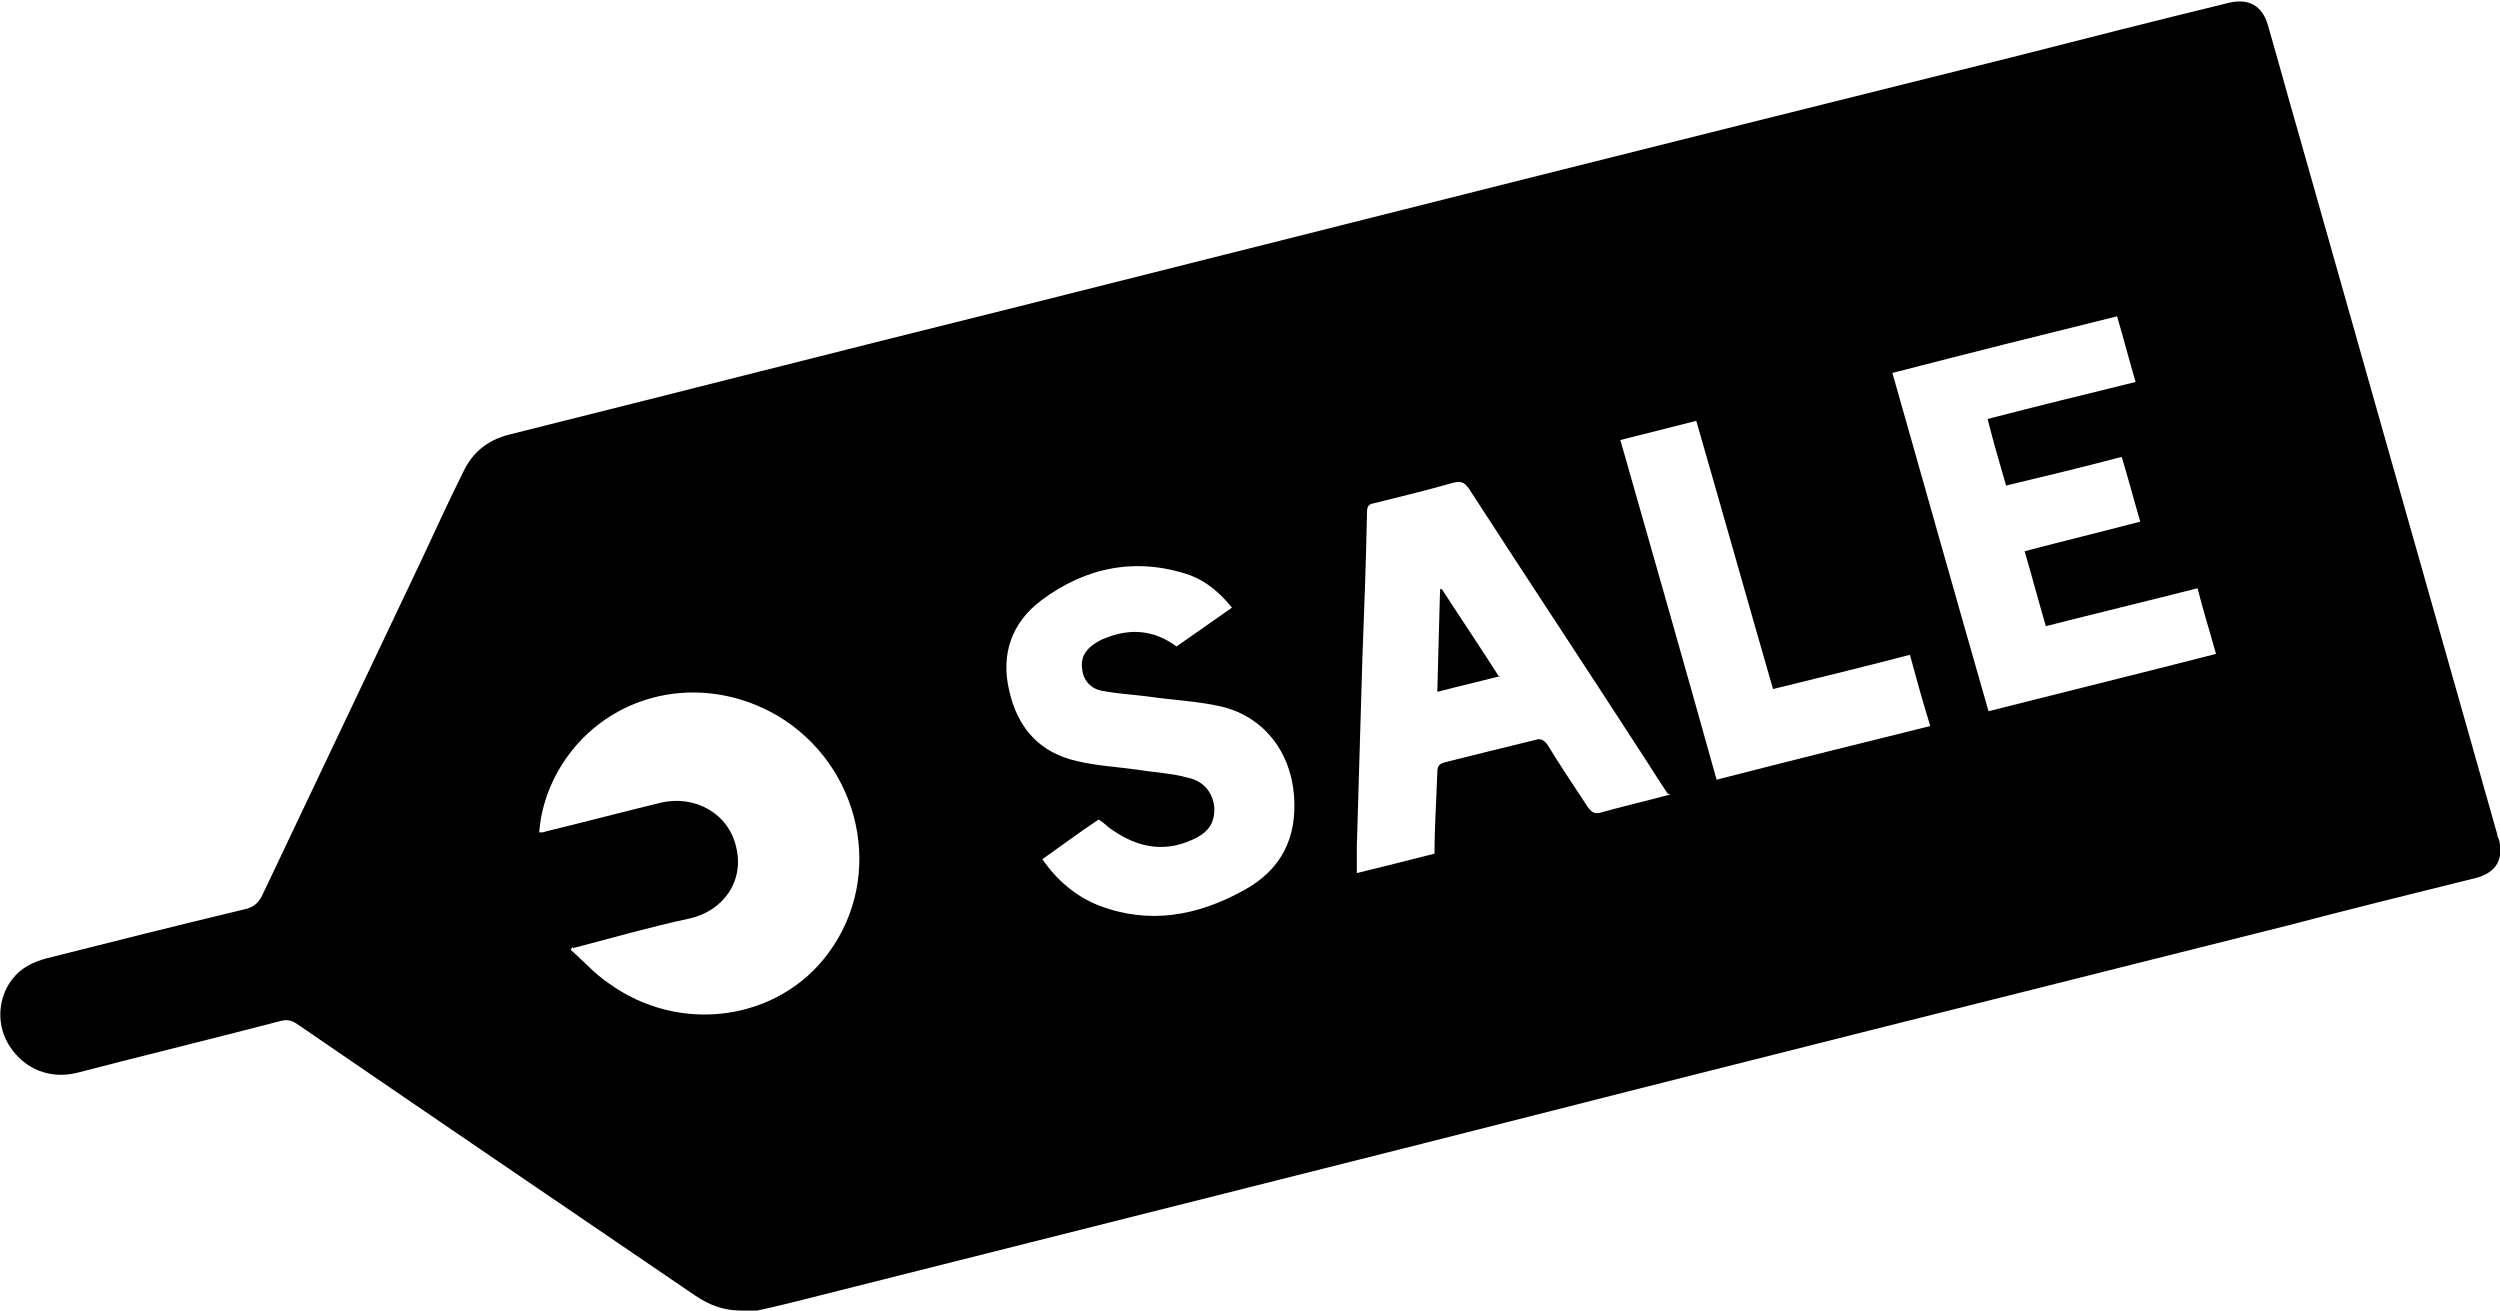 <svg id="_レイヤー_1" data-name="レイヤー 1" xmlns="http://www.w3.org/2000/svg" version="1.1" viewBox="0 0 270.3 141.7"><defs><style>.cls-1{fill:#000;stroke-width:0}</style></defs><path class="cls-1" d="M80.2 141.7c-2 0-3.5-.6-5-1.6-14.4-9.8-28.8-19.6-43.1-29.4-.6-.4-1.1-.5-1.8-.3-7.3 1.9-14.7 3.7-22 5.6-2.9.7-5.6-.4-7.2-2.8-1.5-2.2-1.4-5.2.2-7.3 1-1.3 2.3-1.9 3.8-2.3 7.1-1.8 14.3-3.6 21.4-5.3.9-.2 1.5-.7 1.9-1.6l17.1-36c1.5-3.2 3-6.5 4.6-9.7 1-2.1 2.6-3.4 4.9-4 18-4.5 36-9.1 54.1-13.6 36.1-9.1 72.2-18.2 108.4-27.2 7.8-2 15.7-4 23.5-5.9 2.1-.5 3.6.3 4.2 2.4 1.1 3.8 2.1 7.5 3.2 11.3L270 90.2c0 .2.1.4.2.6.5 2.1-.3 3.5-2.4 4.1-6.9 1.7-13.7 3.4-20.6 5.2-31.1 7.8-62.2 15.6-93.2 23.5-21.8 5.5-43.7 11-65.5 16.5-2.4.6-4.7 1.2-7.1 1.7-.4 0-.8.1-1.1.2Zm100.1-55.9c-.8-1.2-1.5-2.3-2.2-3.4-6.4-9.9-12.9-19.7-19.3-29.6-.5-.7-.9-.8-1.7-.6-2.8.8-5.7 1.5-8.5 2.2-.6.1-.8.3-.8 1-.1 5.3-.3 10.5-.5 15.8-.2 6.8-.4 13.5-.6 20.3v2.9c2.9-.7 5.6-1.4 8.4-2.1 0-2.9.2-5.8.3-8.7 0-.7.1-1 .9-1.2 3.2-.8 6.4-1.6 9.7-2.4.6-.2.9 0 1.3.5 1.4 2.3 2.9 4.5 4.4 6.8.3.4.6.7 1.2.6 2.5-.7 5.1-1.3 7.7-2ZM61.9 102.4l-.2.3c1.4 1.2 2.6 2.6 4.1 3.6 7.7 5.6 18.4 4.1 23.8-3.3 6.1-8.3 3.5-20.2-5.5-25.6-8.2-4.8-18.3-2.6-23.3 5.2-1.4 2.2-2.3 4.7-2.5 7.4.3 0 .5 0 .7-.1 4.1-1 8.3-2.1 12.4-3.1 3.8-.9 7.4 1.2 8.2 4.8.9 3.8-1.5 6.9-5 7.7-4.2.9-8.4 2.1-12.6 3.2Zm142.7-62.1c3.5 12.3 6.9 24.4 10.4 36.6 8.3-2.1 16.4-4.1 24.6-6.2-.7-2.5-1.4-4.7-2-7.1-5.5 1.4-10.9 2.7-16.4 4.1-.8-2.7-1.5-5.4-2.3-8.1 4.2-1.1 8.3-2.1 12.5-3.2-.7-2.4-1.3-4.7-2-7-4.2 1.1-8.3 2.1-12.5 3.1-.7-2.4-1.4-4.8-2-7.2 5.4-1.4 10.7-2.7 16-4-.7-2.4-1.3-4.7-2-7.1-8.1 2-16.1 4-24.2 6.1Zm-71.4 25.4c-1.3-1.6-2.7-2.8-4.5-3.5-5.8-2-11.3-.9-16.1 2.7-3.2 2.4-4.4 5.8-3.5 9.7.9 4.1 3.3 6.8 7.4 7.7 2.1.5 4.2.6 6.3.9 1.9.3 3.9.4 5.7.9 1.8.4 2.7 1.8 2.8 3.3 0 1.6-.6 2.6-2.4 3.4-3.3 1.5-6.3.7-9.1-1.4-.3-.3-.6-.5-1-.8-2.1 1.4-4 2.8-6.1 4.3 1.6 2.3 3.6 4 6.1 5 5.5 2.1 10.7 1.1 15.6-1.6 4.1-2.2 5.9-5.7 5.5-10.4-.4-4.7-3.3-8.4-7.8-9.5-2.6-.6-5.3-.7-8-1.1-1.6-.2-3.3-.3-4.9-.6-1.2-.2-2.1-1.1-2.2-2.4-.2-1.3.5-2.2 1.5-2.8.3-.2.7-.4 1-.5 2.7-1.1 5.3-.9 7.7.9l6-4.2Zm42-18.1c3.5 12.3 7 24.5 10.4 36.7 7.8-2 15.4-3.9 23.1-5.8-.8-2.6-1.5-5.1-2.2-7.7-5 1.3-9.9 2.5-14.8 3.7-2.8-9.7-5.5-19.3-8.3-29-2.8.7-5.5 1.4-8.3 2.1Z"/><path class="cls-1" d="M162.2 73.1c-2.3.6-4.5 1.1-6.8 1.7.1-3.8.2-7.4.3-11.1h.2c2 3.1 4.1 6.2 6.2 9.5Z"/></svg>
